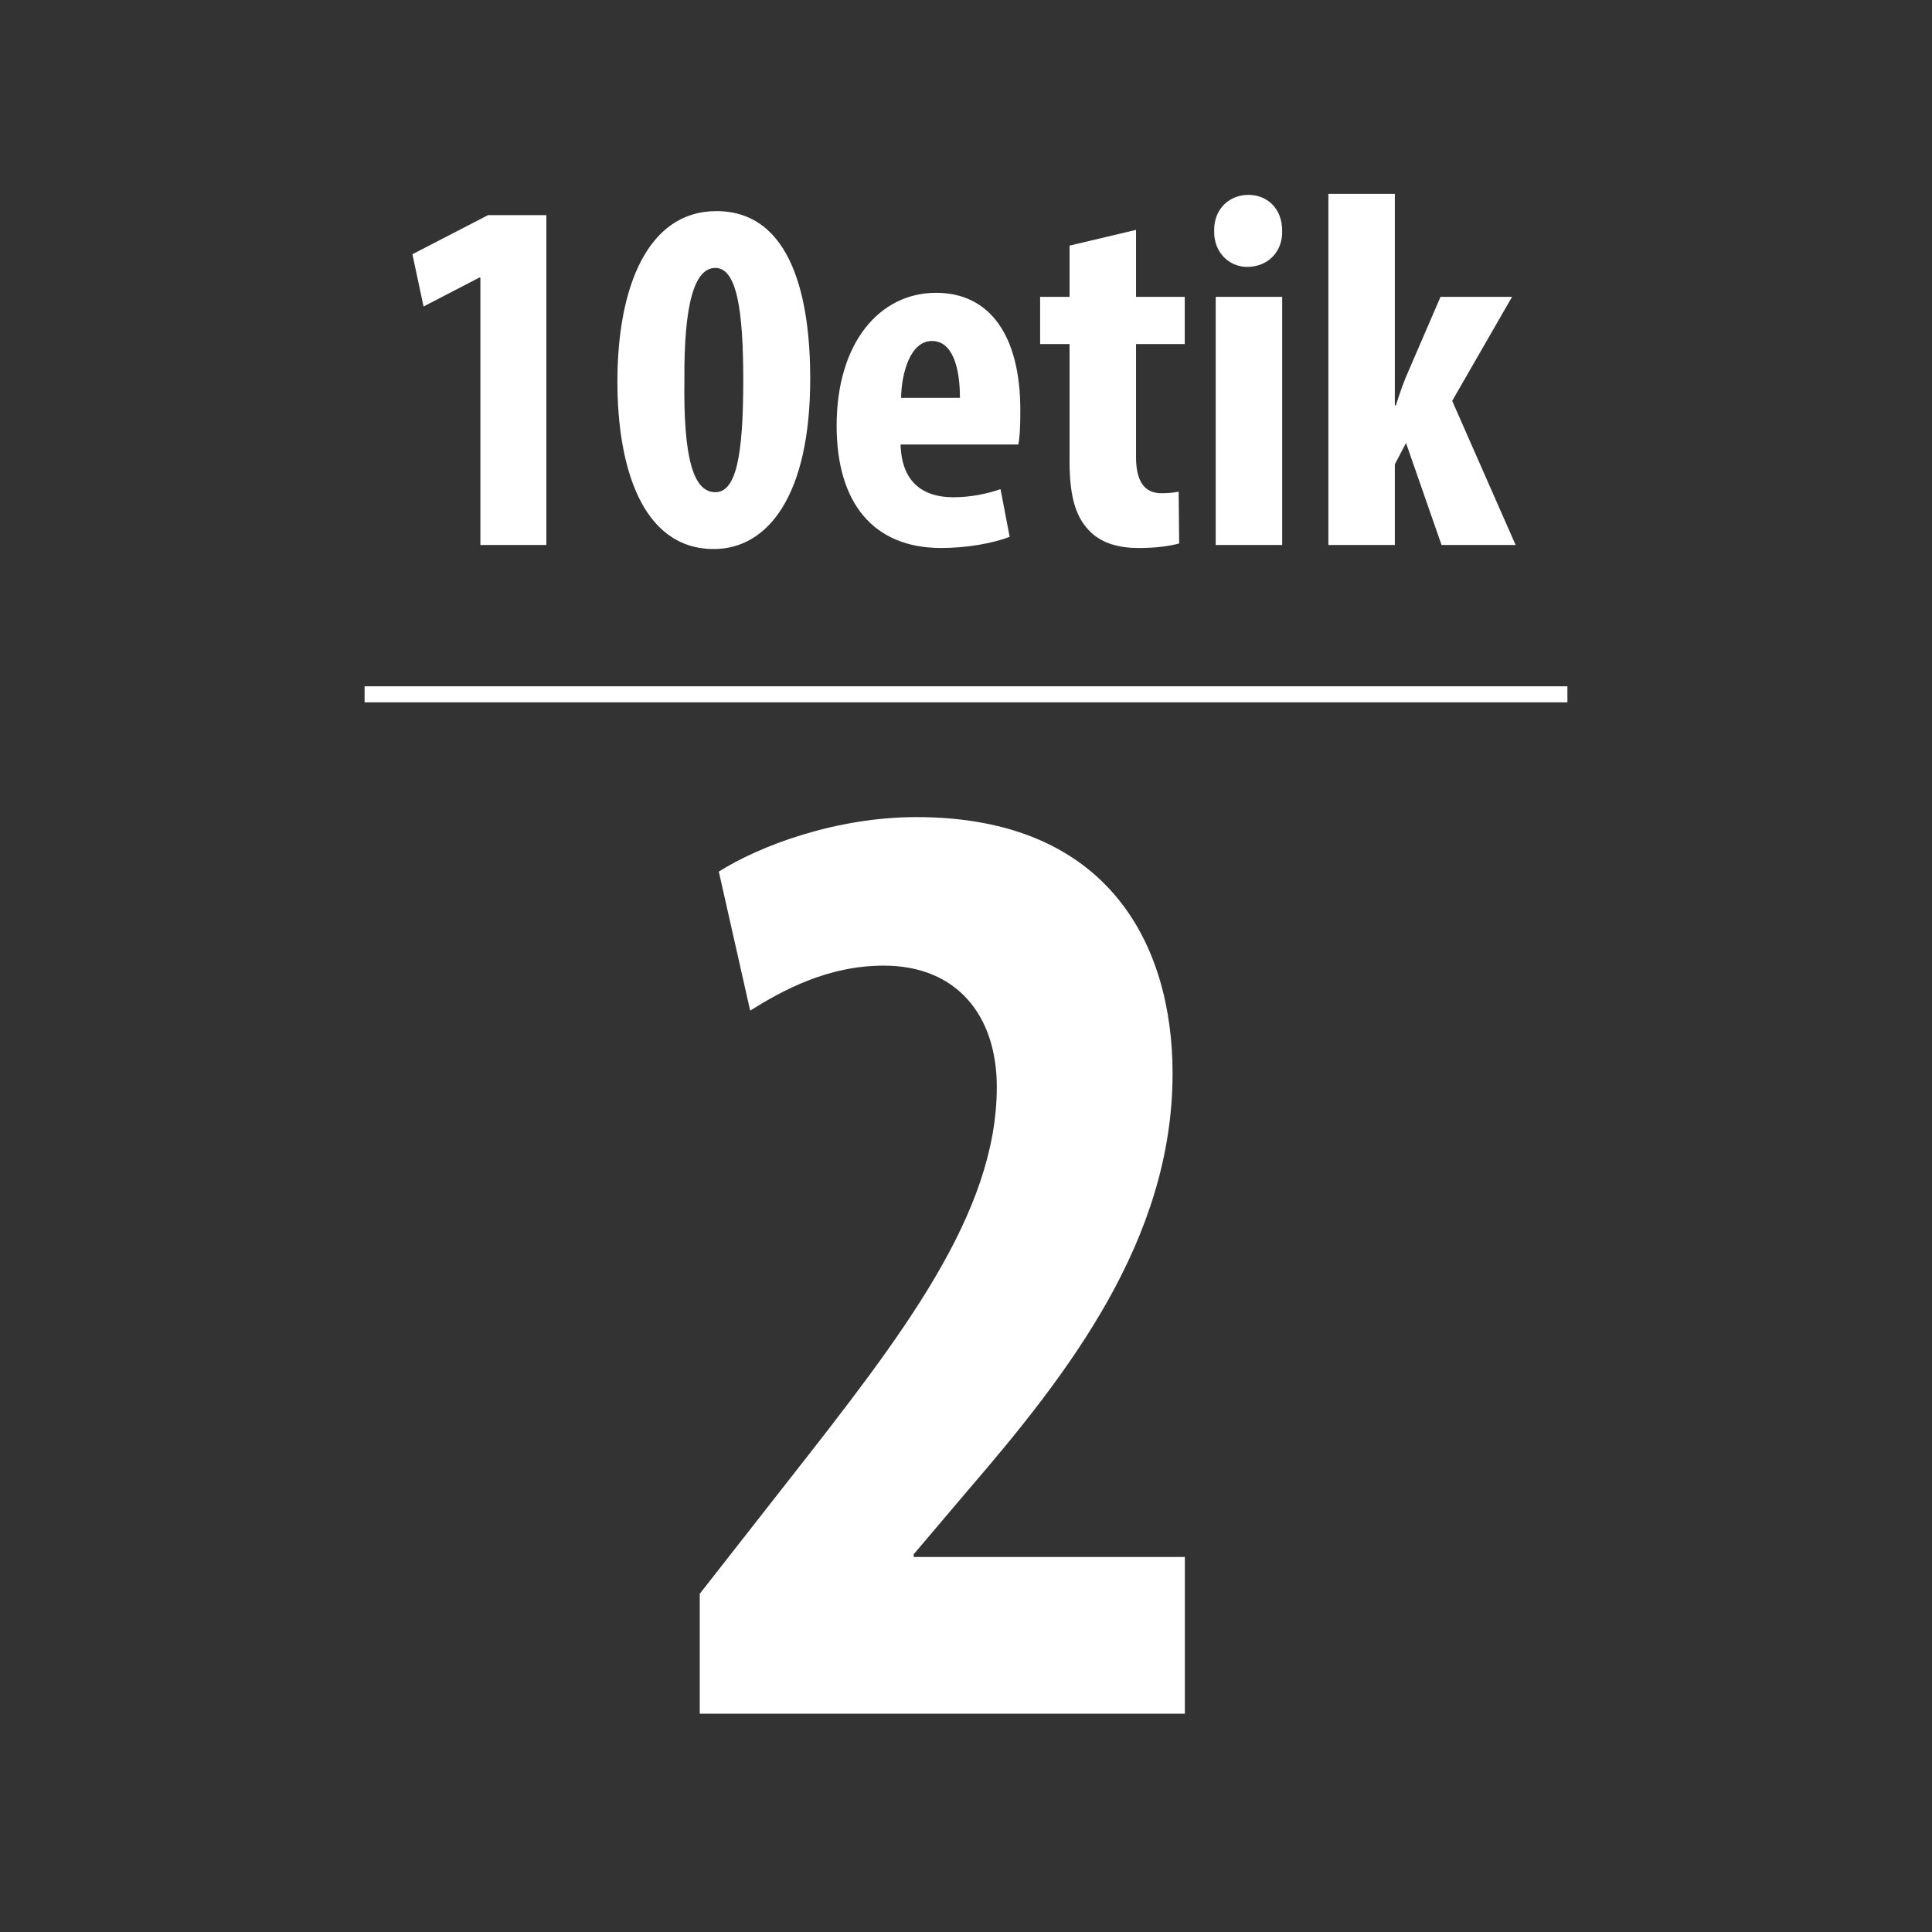 <?xml version="1.0" encoding="utf-8"?>
<!-- Generator: Adobe Illustrator 16.0.4, SVG Export Plug-In . SVG Version: 6.00 Build 0)  -->
<!DOCTYPE svg PUBLIC "-//W3C//DTD SVG 1.1//EN" "http://www.w3.org/Graphics/SVG/1.1/DTD/svg11.dtd">
<svg version="1.1" id="Capa_1" xmlns:x="http://ns.adobe.com/Extensibility/1.0/" xmlns:i="http://ns.adobe.com/AdobeIllustrator/10.0/" xmlns:graph="http://ns.adobe.com/Graphs/1.0/"
	 xmlns="http://www.w3.org/2000/svg" xmlns:xlink="http://www.w3.org/1999/xlink" x="0px" y="0px" width="144.67px"
	 height="144.672px" viewBox="0 0 144.67 144.672" enable-background="new 0 0 144.67 144.672" xml:space="preserve">
<rect x="0" y="0" width="144.67" height="144.672" fill="#333333" stroke="none"/>
<g>
	<g>
		<g>
			<path fill="#FFFFFF" d="M52.398,128.324v-8.979l6.632-8.469c8.571-10.918,15.612-19.999,15.612-29.488
				c0-5.306-2.959-9.081-8.469-9.081c-4.183,0-7.551,1.837-10,3.367l-2.347-10.407c3.061-1.939,8.775-4.082,14.795-4.082
				c14.489,0,19.183,9.693,19.183,19.183c0,12.448-7.755,22.448-15.407,31.325l-3.979,4.693v0.204h20.305v11.734H52.398z"/>
		</g>
	</g>
	
		<line fill="none" stroke="#FFFFFF" stroke-width="1.2" stroke-miterlimit="3.864" x1="27.301" y1="51.991" x2="117.369" y2="51.991"/>
	<g>
		<path fill="#FFFFFF" d="M35.972,20.784h-0.076l-4.179,2.166l-0.836-3.913l5.661-2.926h4.369v24.696h-4.939V20.784z"/>
		<path fill="#FFFFFF" d="M60.67,28.346c0,8.853-3.229,12.766-7.219,12.766c-5.395,0-7.219-6.192-7.219-12.538
			c0-7.104,2.28-12.766,7.409-12.766C59.341,15.808,60.67,22.456,60.67,28.346z M51.248,28.459
			c-0.076,5.775,0.646,8.397,2.318,8.397c1.558,0,2.09-2.735,2.09-8.397c0-5.281-0.494-8.396-2.09-8.396
			C52.008,20.062,51.21,22.723,51.248,28.459z"/>
		<path fill="#FFFFFF" d="M67.436,33.285c0.076,2.887,1.748,3.951,3.951,3.951c1.406,0,2.66-0.304,3.533-0.608l0.684,3.571
			c-1.292,0.494-3.229,0.836-5.129,0.836c-5.053,0-7.827-3.343-7.827-9.156c0-6.231,3.229-9.954,7.447-9.954
			c3.989,0,6.307,3.153,6.307,8.776c0,1.33-0.038,2.052-0.152,2.584H67.436z M71.881,29.789c0-2.394-0.608-4.255-2.09-4.255
			c-1.634,0-2.28,2.394-2.318,4.255H71.881z"/>
		<path fill="#FFFFFF" d="M85.067,17.213v5.016h3.647v3.533h-3.647v8.473c0,2.166,0.912,2.698,1.9,2.698
			c0.494,0,0.874-0.038,1.292-0.114l0.038,3.875c-0.684,0.19-1.71,0.342-3.04,0.342c-1.444,0-2.698-0.342-3.572-1.178
			c-1.026-0.987-1.596-2.394-1.596-5.319v-8.776h-2.204v-3.533h2.204v-3.838L85.067,17.213z"/>
		<path fill="#FFFFFF" d="M96.011,17.289c0.038,1.596-1.102,2.697-2.622,2.697c-1.368,0-2.508-1.102-2.47-2.697
			c-0.038-1.672,1.178-2.697,2.546-2.697C94.909,14.592,96.011,15.617,96.011,17.289z M91.034,40.808V22.229h4.977v18.579H91.034z"
			/>
		<path fill="#FFFFFF" d="M104.447,30.359h0.076c0.342-1.064,0.608-1.824,0.95-2.584l2.394-5.547h5.357l-4.483,7.789l4.749,10.79
			h-5.547l-2.66-7.637l-0.836,1.596v6.041h-4.977V14.516h4.977V30.359z"/>
	</g>
</g>
</svg>
